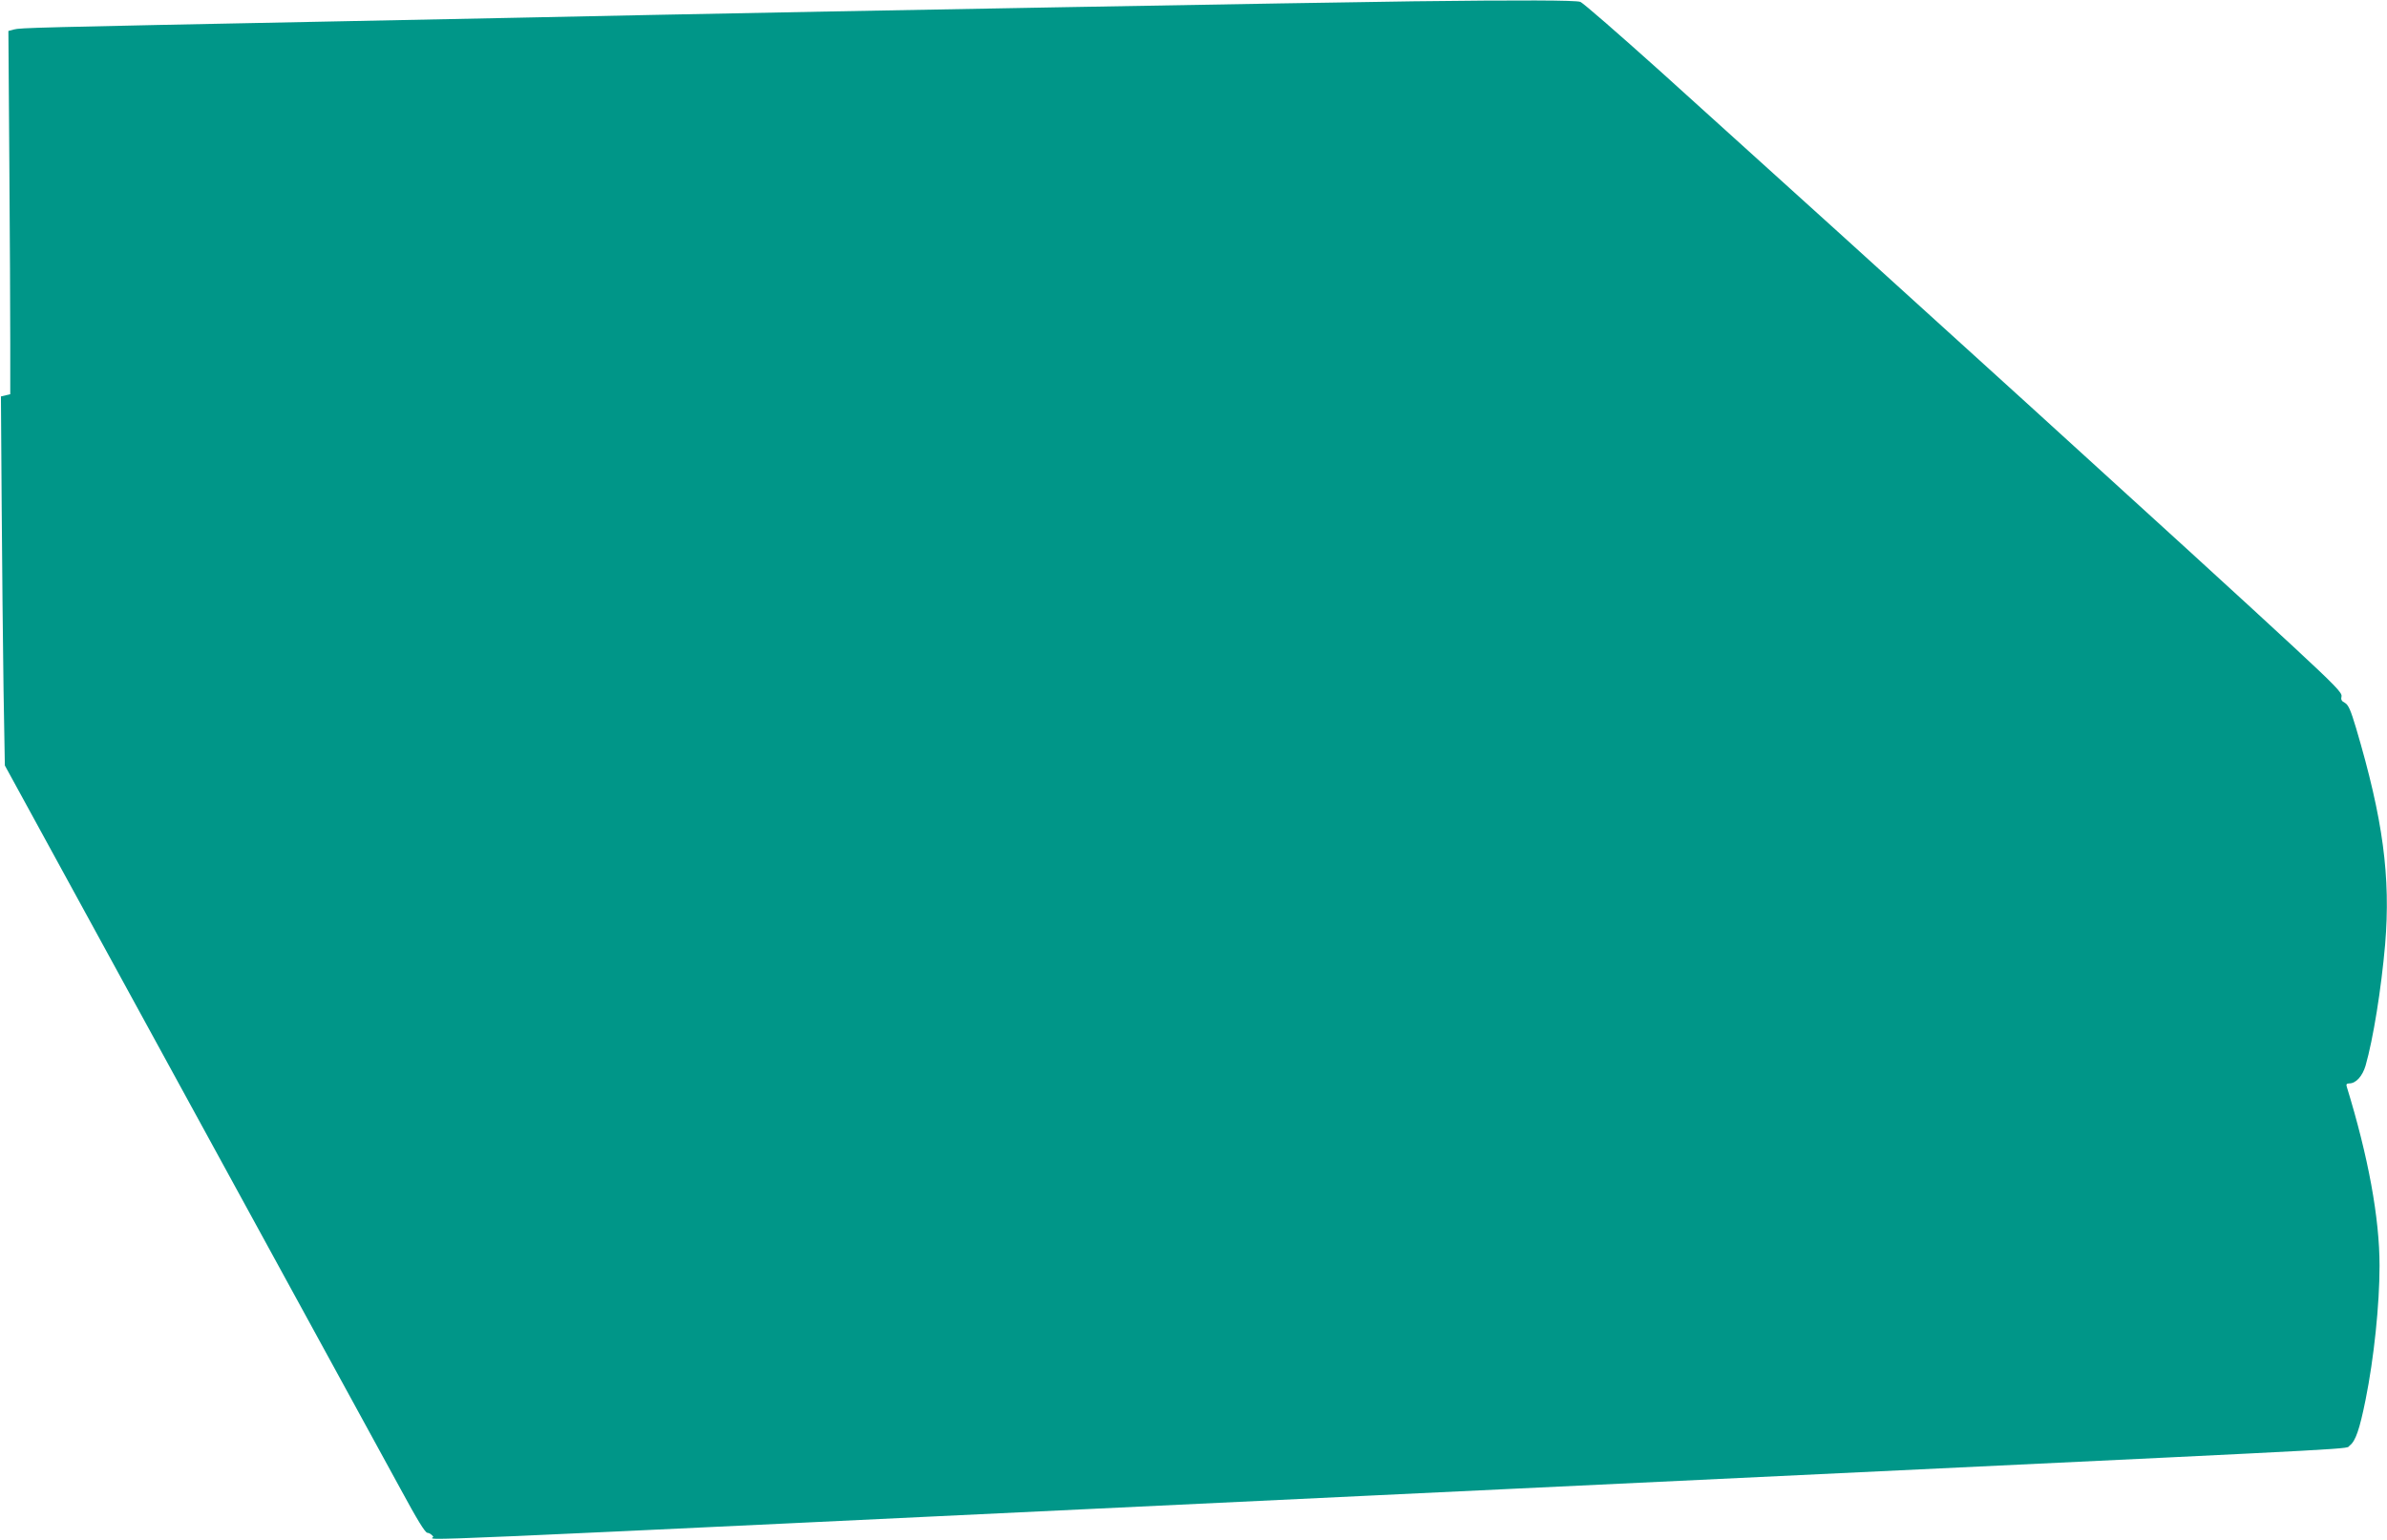 <?xml version="1.0" standalone="no"?>
<!DOCTYPE svg PUBLIC "-//W3C//DTD SVG 20010904//EN"
 "http://www.w3.org/TR/2001/REC-SVG-20010904/DTD/svg10.dtd">
<svg version="1.0" xmlns="http://www.w3.org/2000/svg"
 width="1280pt" height="826pt" viewBox="0 0 1280 826"
 preserveAspectRatio="xMidYMid meet">
<g transform="translate(0,826) scale(0.1,-0.1)"
fill="#009688" stroke="none">
<path d="M7580 8253 c-483 -6 -3168 -54 -4080 -73 -261 -6 -1033 -21 -1715
-35 -1612 -32 -1675 -34 -1710 -43 l-30 -8 5 -700 c3 -384 5 -823 5 -974 l0
-274 -25 -6 -25 -6 4 -584 c2 -322 7 -767 10 -990 l7 -405 998 -1825 c549
-1004 1055 -1930 1125 -2057 87 -161 131 -233 143 -233 9 0 23 -9 31 -20 15
-22 -495 -44 5032 220 688 33 1914 91 2725 130 2697 129 2492 118 2520 138 31
23 53 86 85 245 45 223 75 510 75 719 0 256 -60 584 -176 961 -4 12 0 17 14
17 35 0 70 38 87 95 41 143 84 411 105 650 30 363 -11 672 -156 1161 -29 97
-41 124 -60 135 -18 9 -22 18 -18 34 5 19 -34 59 -258 267 -450 418 -2224
2030 -3395 3086 -222 199 -414 367 -429 372 -23 9 -321 10 -894 3z"/>
</g>
</svg>
